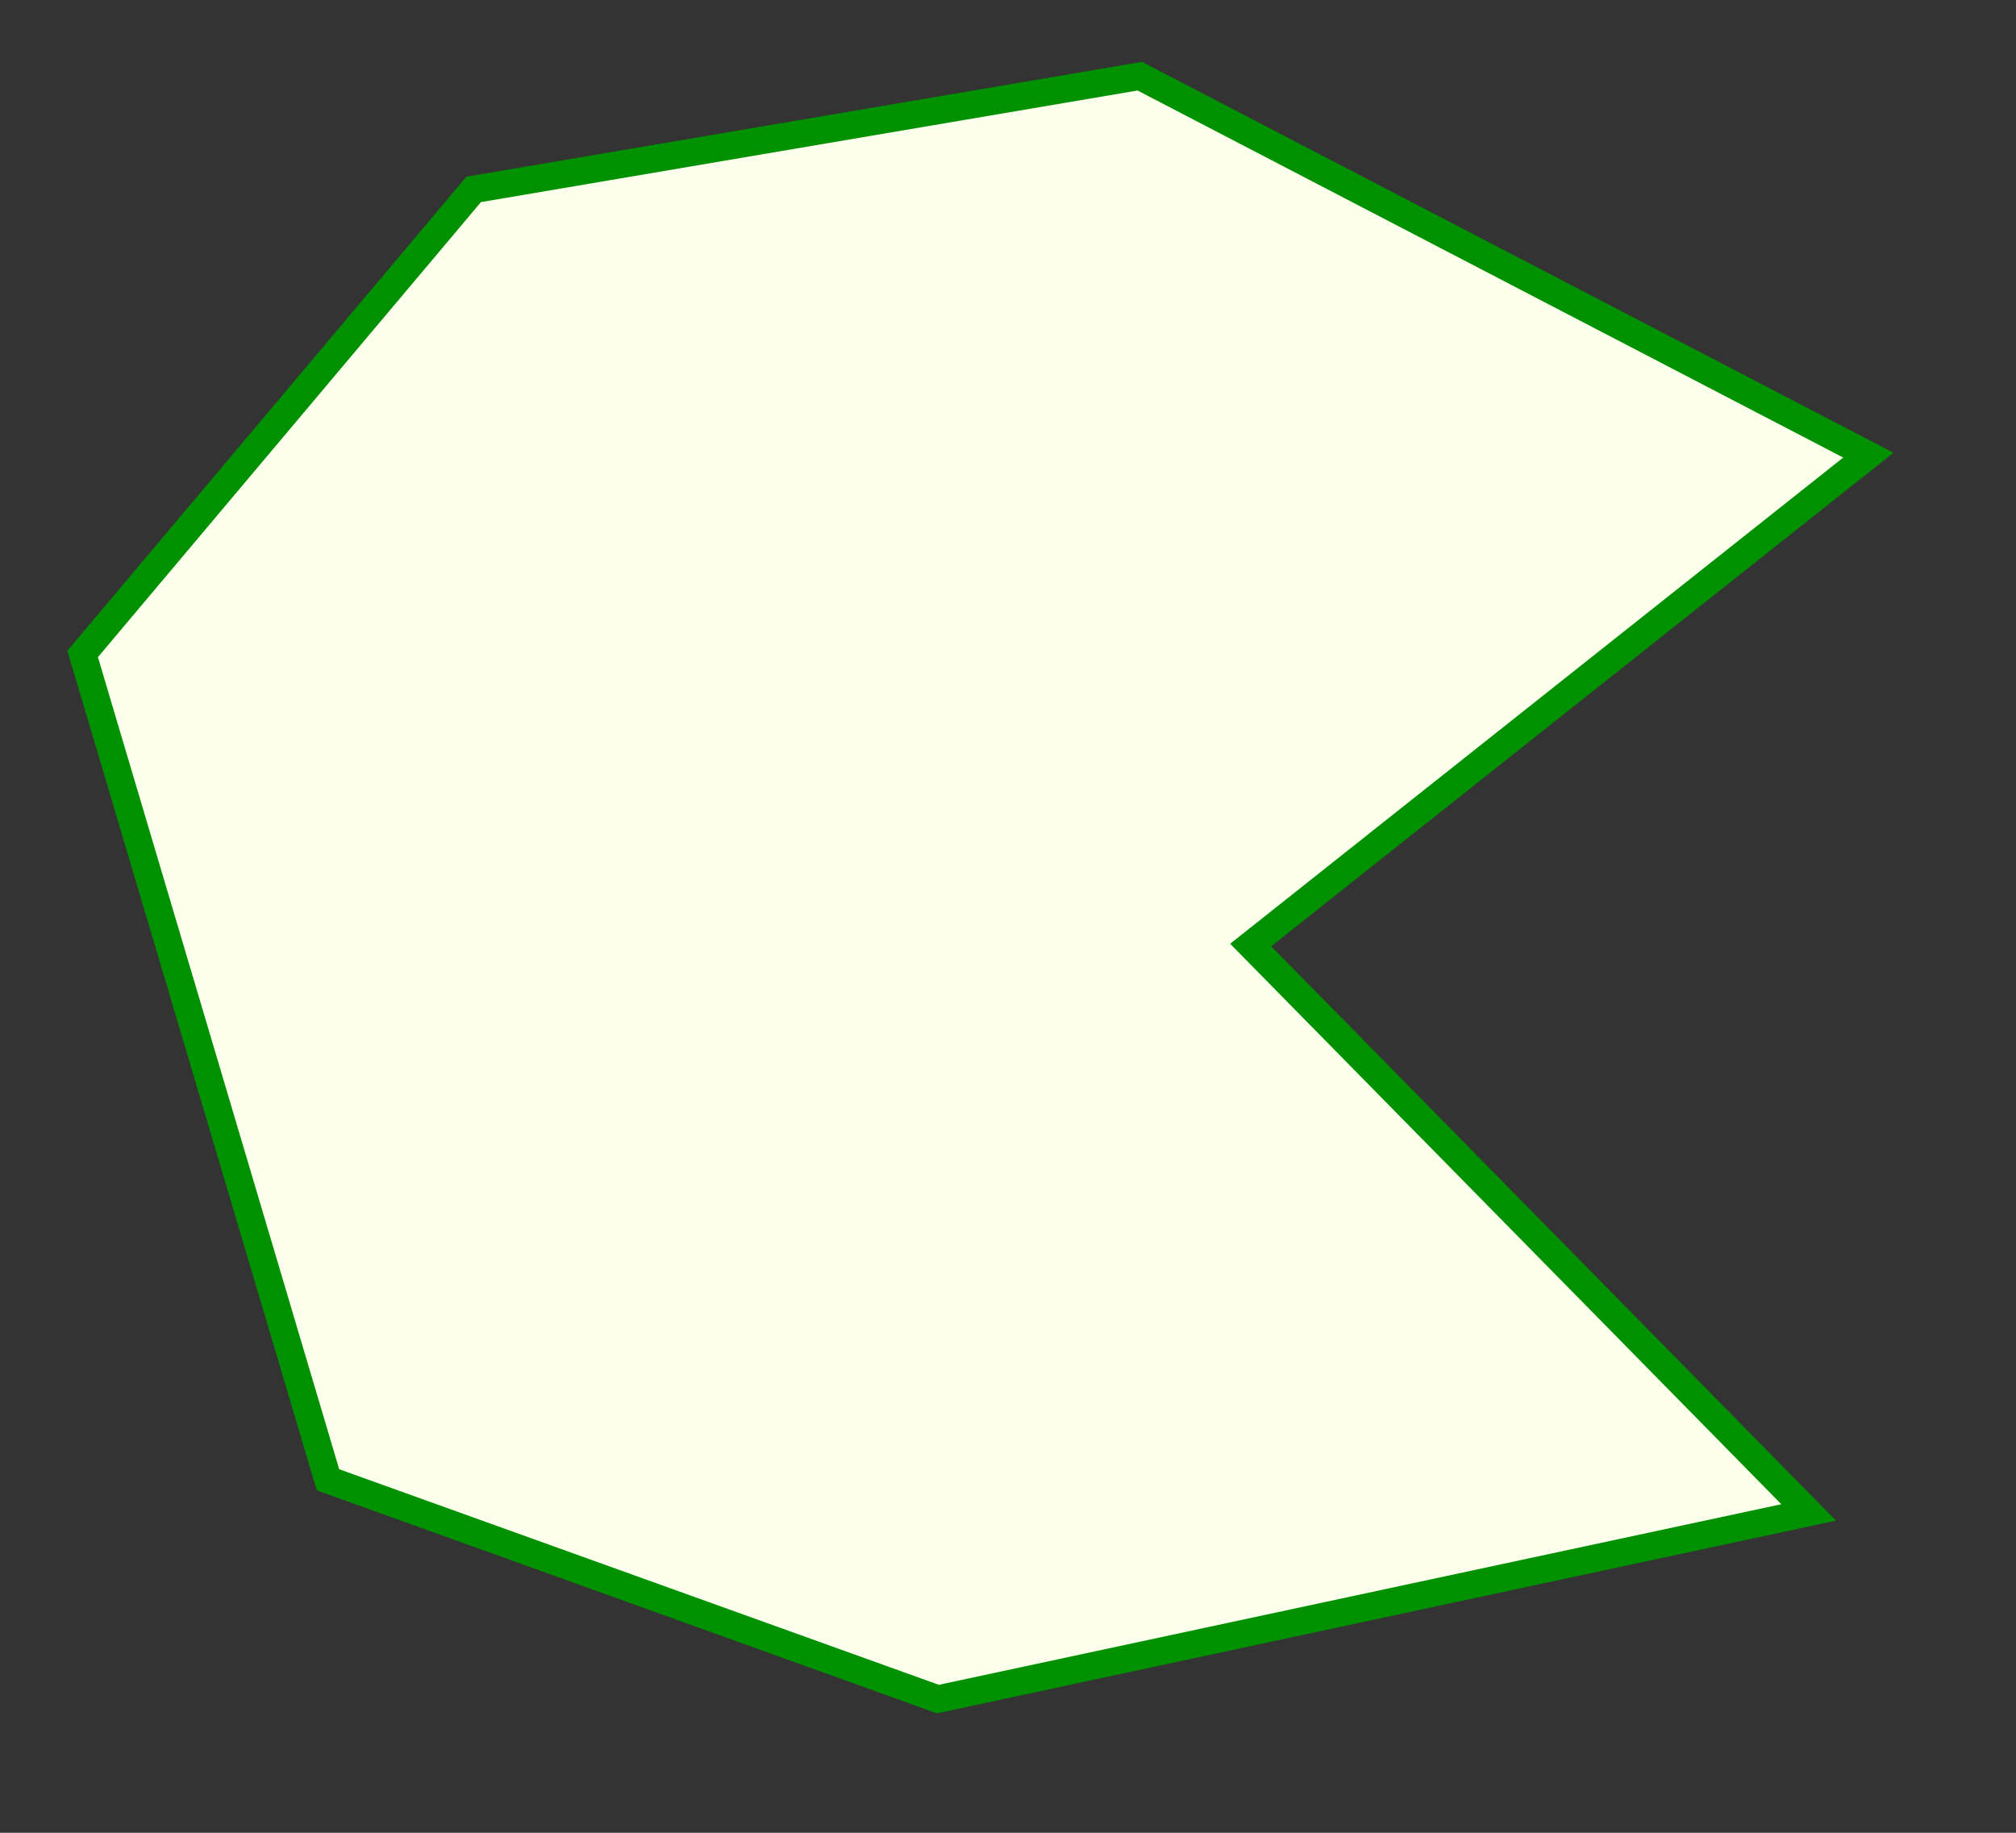 <?xml version="1.0" encoding="UTF-8" standalone="no"?>
<!-- Copyright 2017 mathsisfun.com -->

<svg
   xmlns:dc="http://purl.org/dc/elements/1.1/"
   xmlns:cc="http://creativecommons.org/ns#"
   xmlns:rdf="http://www.w3.org/1999/02/22-rdf-syntax-ns#"
   xmlns:svg="http://www.w3.org/2000/svg"
   xmlns="http://www.w3.org/2000/svg"
   xmlns:sodipodi="http://sodipodi.sourceforge.net/DTD/sodipodi-0.dtd"
   xmlns:inkscape="http://www.inkscape.org/namespaces/inkscape"
   width="110"
   height="100"
   version="1.1"
   id="svg12"
   sodipodi:docname="octagon-irregular-concave.svg"
   inkscape:version="0.92.2 (5c3e80d, 2017-08-06)">
  <rect width="100%" height="100%" fill="#333333" stroke="none"/>
  <sodipodi:namedview
     pagecolor="#ffffff"
     bordercolor="#666666"
     borderopacity="1"
     objecttolerance="10"
     gridtolerance="10"
     guidetolerance="10"
     inkscape:pageopacity="0"
     inkscape:pageshadow="2"
     inkscape:window-width="640"
     inkscape:window-height="480"
     id="namedview14"
     showgrid="false"
     inkscape:current-layer="svg12" />
  <defs
     id="defs2" />
  <rect
     id="rect4"
     style="color:#000000;overflow:visible;fill:#ffffff;fill-opacity:0;stroke-width:4.11"
     height="100"
     width="110"
     y="8.149"
     x="5.775" />
  <g
     id="g6"
     transform="translate(971.588,-576.689)" />
  <path
     inkscape:connector-curvature="0"
     id="path8"
     d="M 101.946,24.834 62.191,4.156 25.845,10.334 4.509,35.681 17.896,80.741 51.175,92.705 98.688,82.521 68.242,51.562 Z"
     style="color:#000000;overflow:visible;fill:#fcffeb;fill-opacity:1;stroke:#009100;stroke-width:1.5;stroke-miterlimit:4;stroke-dasharray:none"
     sodipodi:nodetypes="ccccccccc" />
</svg>

